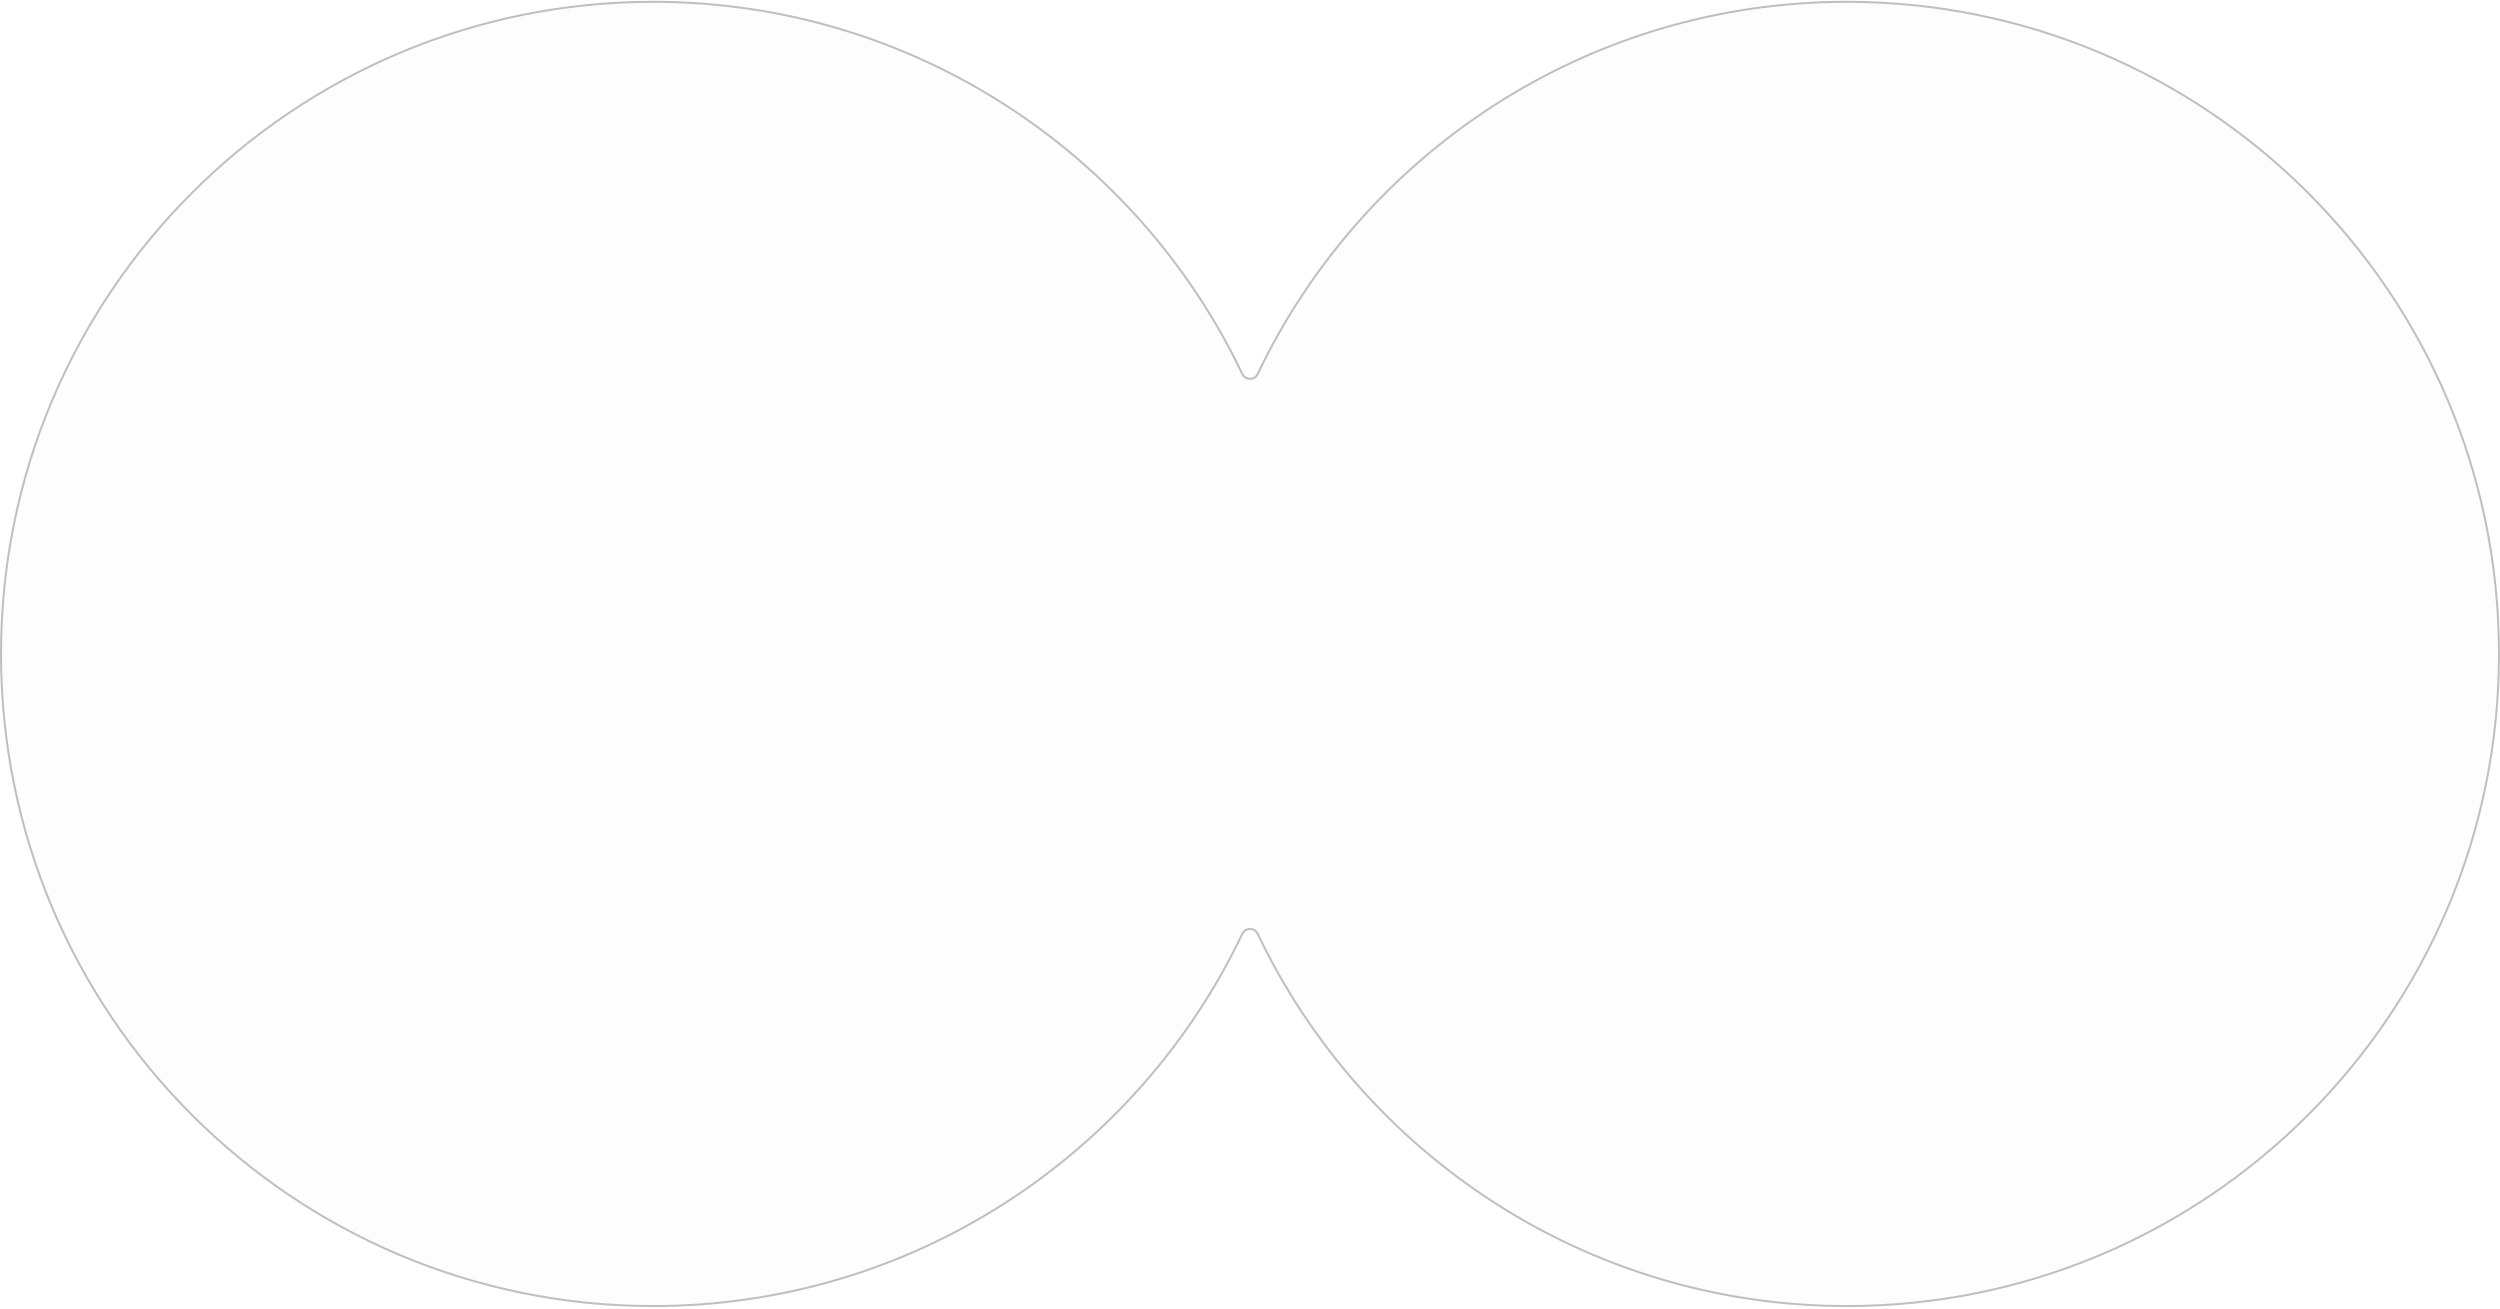 <svg width="1232" height="645" viewBox="0 0 1232 645" fill="none" xmlns="http://www.w3.org/2000/svg">
<path d="M910.135 0.891C1087.62 0.891 1231.5 144.773 1231.5 322.26C1231.5 499.746 1087.62 643.628 910.135 643.628C782.007 643.628 671.393 568.645 619.778 460.168C618.285 457.029 613.717 457.03 612.223 460.168C560.609 568.645 449.996 643.628 321.869 643.628C144.382 643.628 0.5 499.747 0.5 322.26C0.5 144.773 144.382 0.891 321.869 0.891C449.996 0.891 560.609 75.873 612.223 184.35C613.717 187.488 618.285 187.488 619.778 184.35C671.393 75.873 782.007 0.891 910.135 0.891Z" fill="black" fill-opacity="0.01"/>
<path d="M910.135 0.891V0.391V0.891ZM1231.5 322.26H1232H1231.5ZM910.135 643.628V644.128V643.628ZM321.869 643.628V644.128V643.628ZM0.5 322.26H-6.10352e-05H0.5ZM321.869 0.891V0.391V0.891ZM612.223 184.35L611.772 184.565L612.223 184.35ZM619.778 184.35L620.23 184.565L619.778 184.35ZM619.778 460.168L620.23 459.953L619.778 460.168ZM612.223 460.168L612.675 460.383L612.223 460.168ZM910.135 0.891V1.391C1087.35 1.391 1231 145.049 1231 322.26H1231.5H1232C1232 144.497 1087.9 0.391 910.135 0.391V0.891ZM1231.5 322.26H1231C1231 499.47 1087.35 643.128 910.135 643.128V643.628V644.128C1087.9 644.128 1232 500.023 1232 322.26H1231.5ZM910.135 643.628V643.128C782.207 643.128 671.765 568.263 620.23 459.953L619.778 460.168L619.327 460.383C671.021 569.028 781.807 644.128 910.135 644.128V643.628ZM612.223 460.168L611.772 459.953C560.237 568.262 449.796 643.128 321.869 643.128V643.628V644.128C450.197 644.128 560.981 569.027 612.675 460.383L612.223 460.168ZM321.869 643.628V643.128C144.658 643.128 1 499.47 1 322.26H0.5H-6.10352e-05C0 500.023 144.106 644.128 321.869 644.128V643.628ZM0.5 322.26H1C1 145.049 144.658 1.391 321.869 1.391V0.891V0.391C144.106 0.391 -6.10352e-05 144.497 -6.10352e-05 322.26H0.5ZM321.869 0.891V1.391C449.796 1.391 560.237 76.256 611.772 184.565L612.223 184.35L612.675 184.135C560.98 75.491 450.196 0.391 321.869 0.391V0.891ZM619.778 184.35L620.23 184.565C671.765 76.255 782.207 1.391 910.135 1.391V0.891V0.391C781.807 0.391 671.022 75.49 619.327 184.135L619.778 184.35ZM612.223 184.35L611.772 184.565C613.446 188.083 618.556 188.083 620.23 184.565L619.778 184.35L619.327 184.135C618.015 186.893 613.987 186.893 612.675 184.135L612.223 184.35ZM619.778 460.168L620.23 459.953C618.556 456.434 613.446 456.434 611.772 459.953L612.223 460.168L612.675 460.383C613.987 457.625 618.015 457.625 619.327 460.383L619.778 460.168Z" fill="#BFBFBF"/>
</svg>
